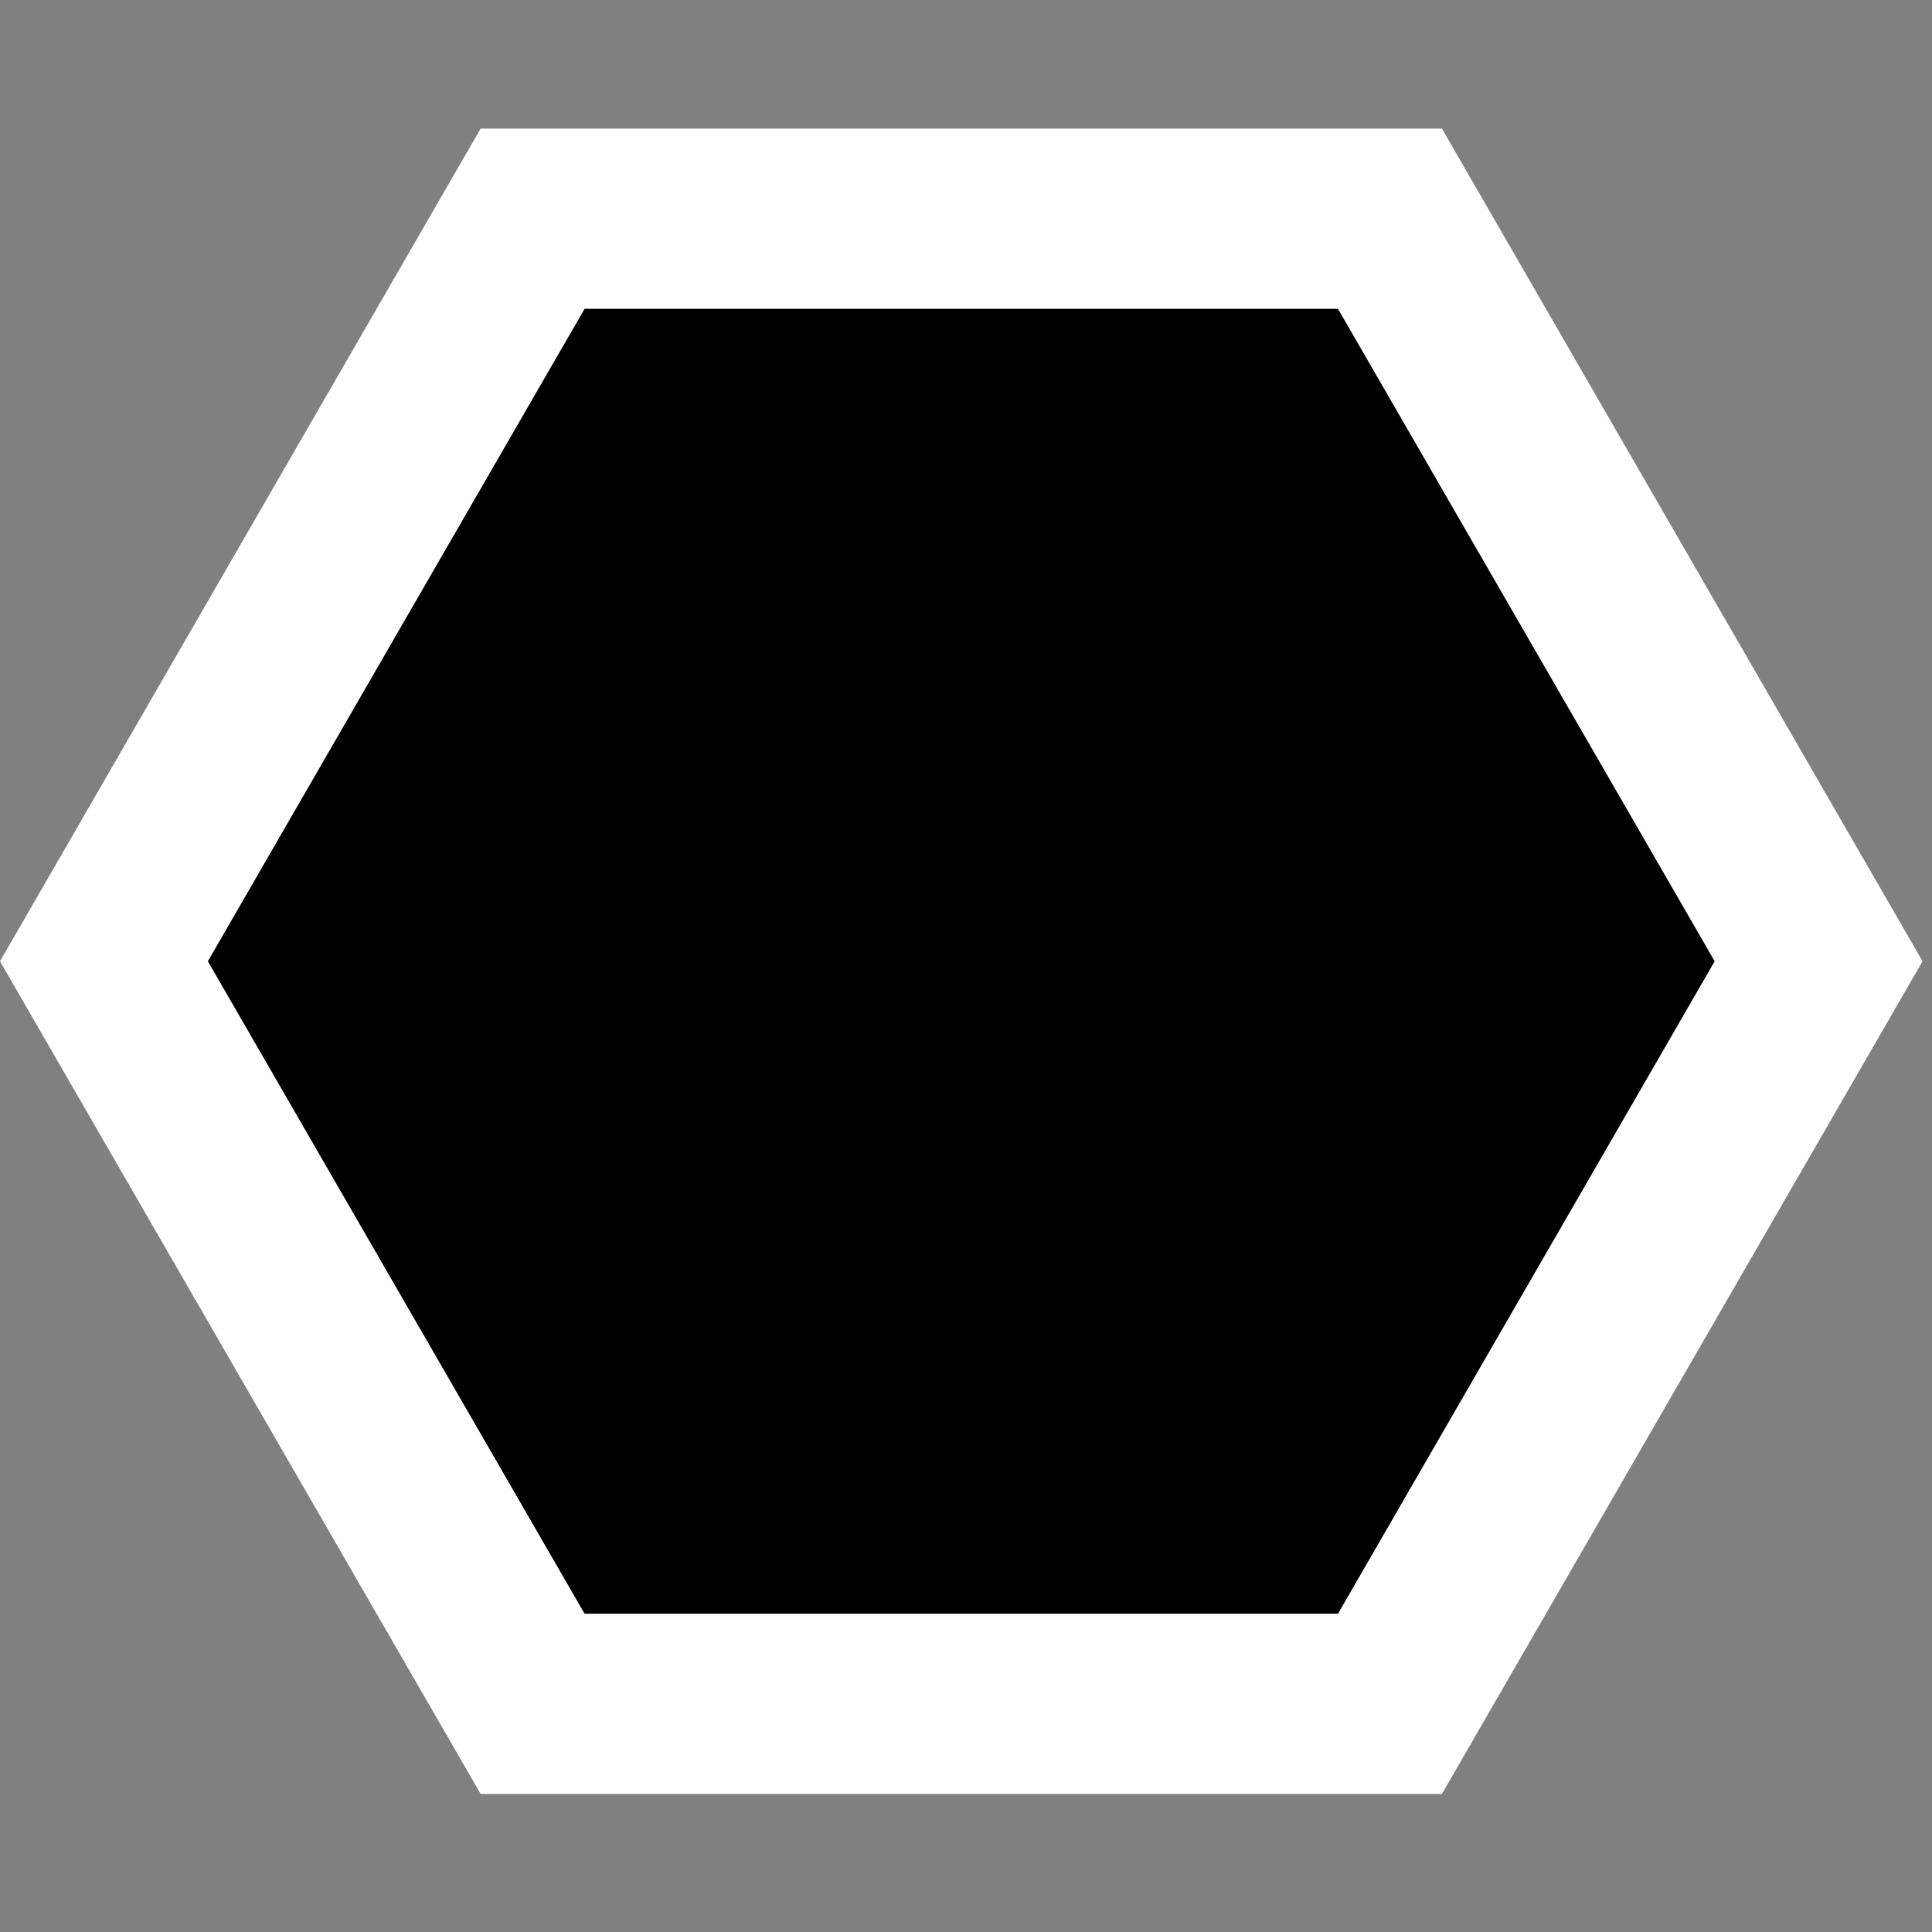 <?xml version="1.0" encoding="UTF-8" standalone="no"?>
<!DOCTYPE svg PUBLIC "-//W3C//DTD SVG 1.1//EN" "http://www.w3.org/Graphics/SVG/1.1/DTD/svg11.dtd">
<svg width="100%" height="100%" viewBox="0 0 134 134" version="1.1" xmlns="http://www.w3.org/2000/svg" xmlns:xlink="http://www.w3.org/1999/xlink" xml:space="preserve" xmlns:serif="http://www.serif.com/" style="fill-rule:evenodd;clip-rule:evenodd;stroke-linejoin:round;stroke-miterlimit:2;">
    <rect x="0" y="0" width="134" height="134" fill="#808080" stroke="none"/>
    <g transform="matrix(4.167,0,0,4.167,0,0)">
        <g id="b">
            <clipPath id="_clip1">
                <path d="M23.92,2.28L8.08,2.28L0.16,16L8.08,29.72L23.92,29.72L31.84,16L23.92,2.28Z"/>
            </clipPath>
            <g clip-path="url(#_clip1)">
                <g>
                    <clipPath id="_clip2">
                        <path d="M23.92,2.28L8.08,2.28L0.16,16L8.08,29.72L23.92,29.72L31.84,16L23.92,2.28Z"/>
                    </clipPath>
                    <g clip-path="url(#_clip2)">
                        <rect x="3.19" y="-0.63" width="33.03" height="33.03"/>
                    </g>
                </g>
            </g>
        </g>
        <path d="M22.27,5.14L28.54,16L22.27,26.86L9.73,26.86L3.46,16L9.73,5.14L22.27,5.14M24,2.14L8,2.14L0,16L8,29.86L24,29.86L32,16L24,2.14Z" style="fill:white;fill-rule:nonzero;"/>
    </g>
</svg>
